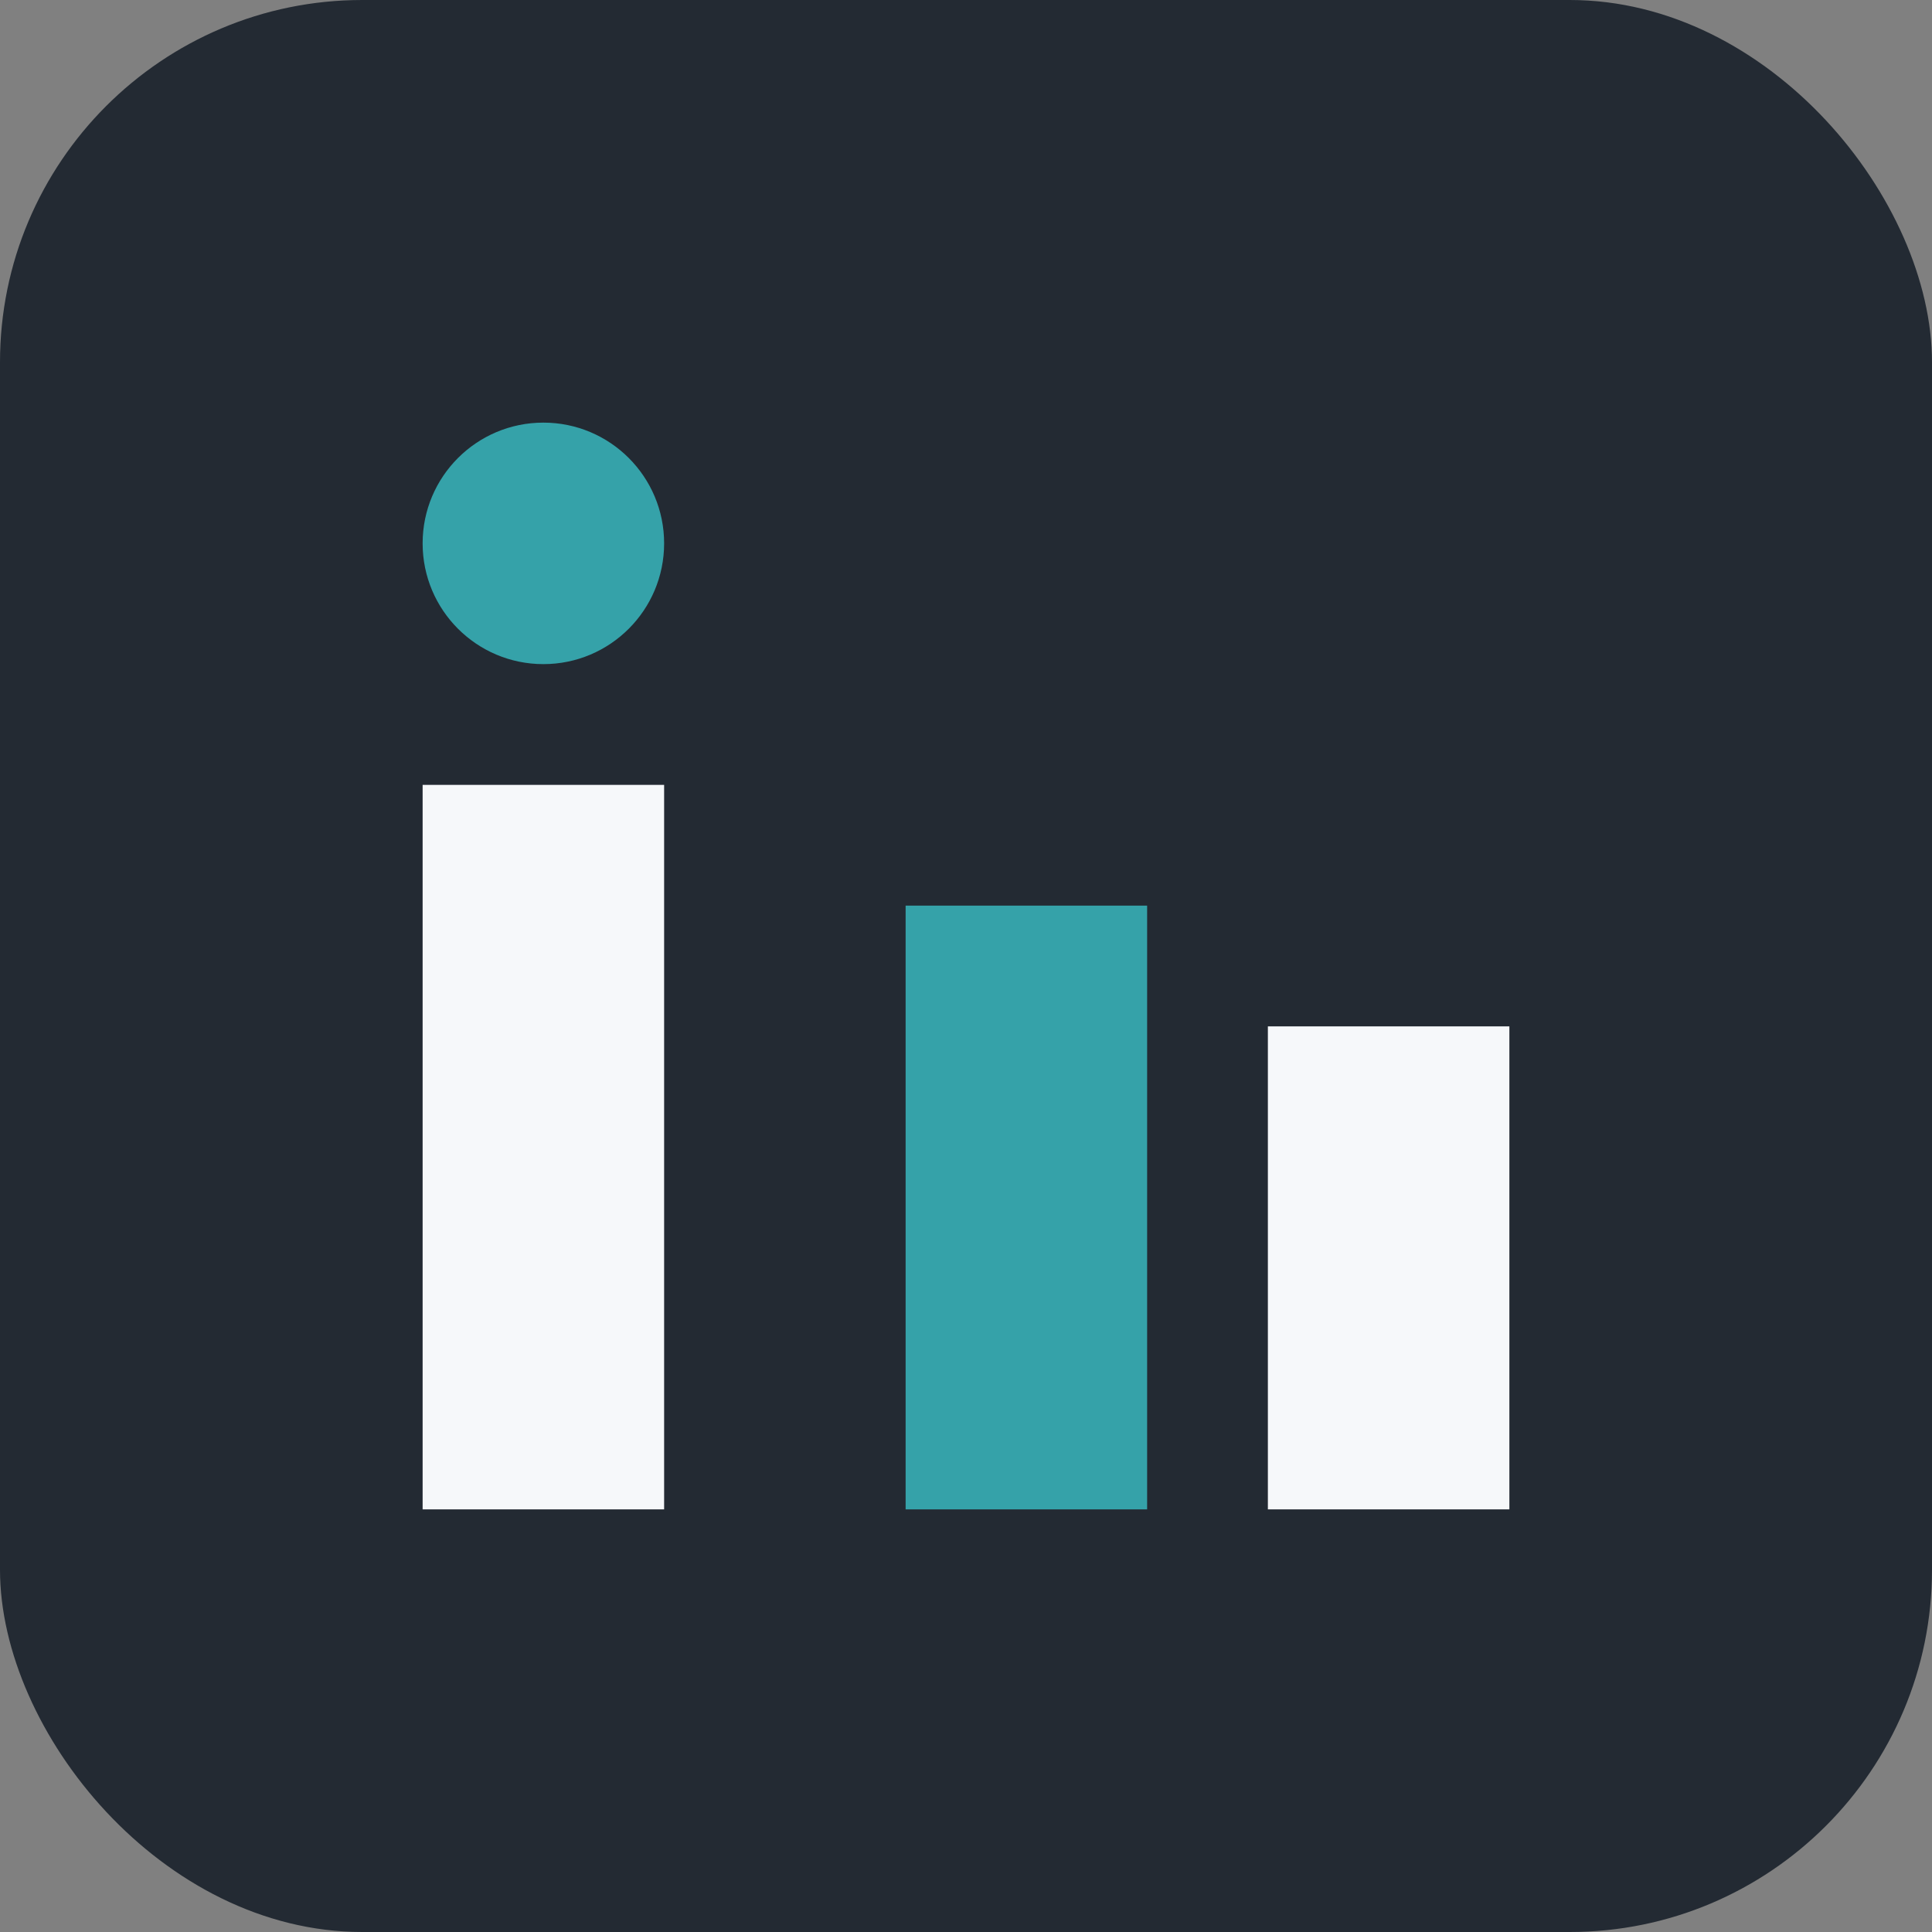 <?xml version="1.0" encoding="UTF-8"?>
<svg xmlns="http://www.w3.org/2000/svg" width="32" height="32" viewBox="0 0 32 32"><rect x="0" y="0" width="32" height="32" fill="#808080" stroke="none"/><rect width="32" height="32" rx="6" fill="#232A33"/><rect x="7" y="13" width="4" height="12" fill="#F6F8FA"/><rect x="21" y="17" width="4" height="8" fill="#F6F8FA"/><circle cx="9" cy="9" r="2" fill="#35A2A9"/><rect x="15" y="15" width="4" height="10" fill="#35A2A9"/></svg>